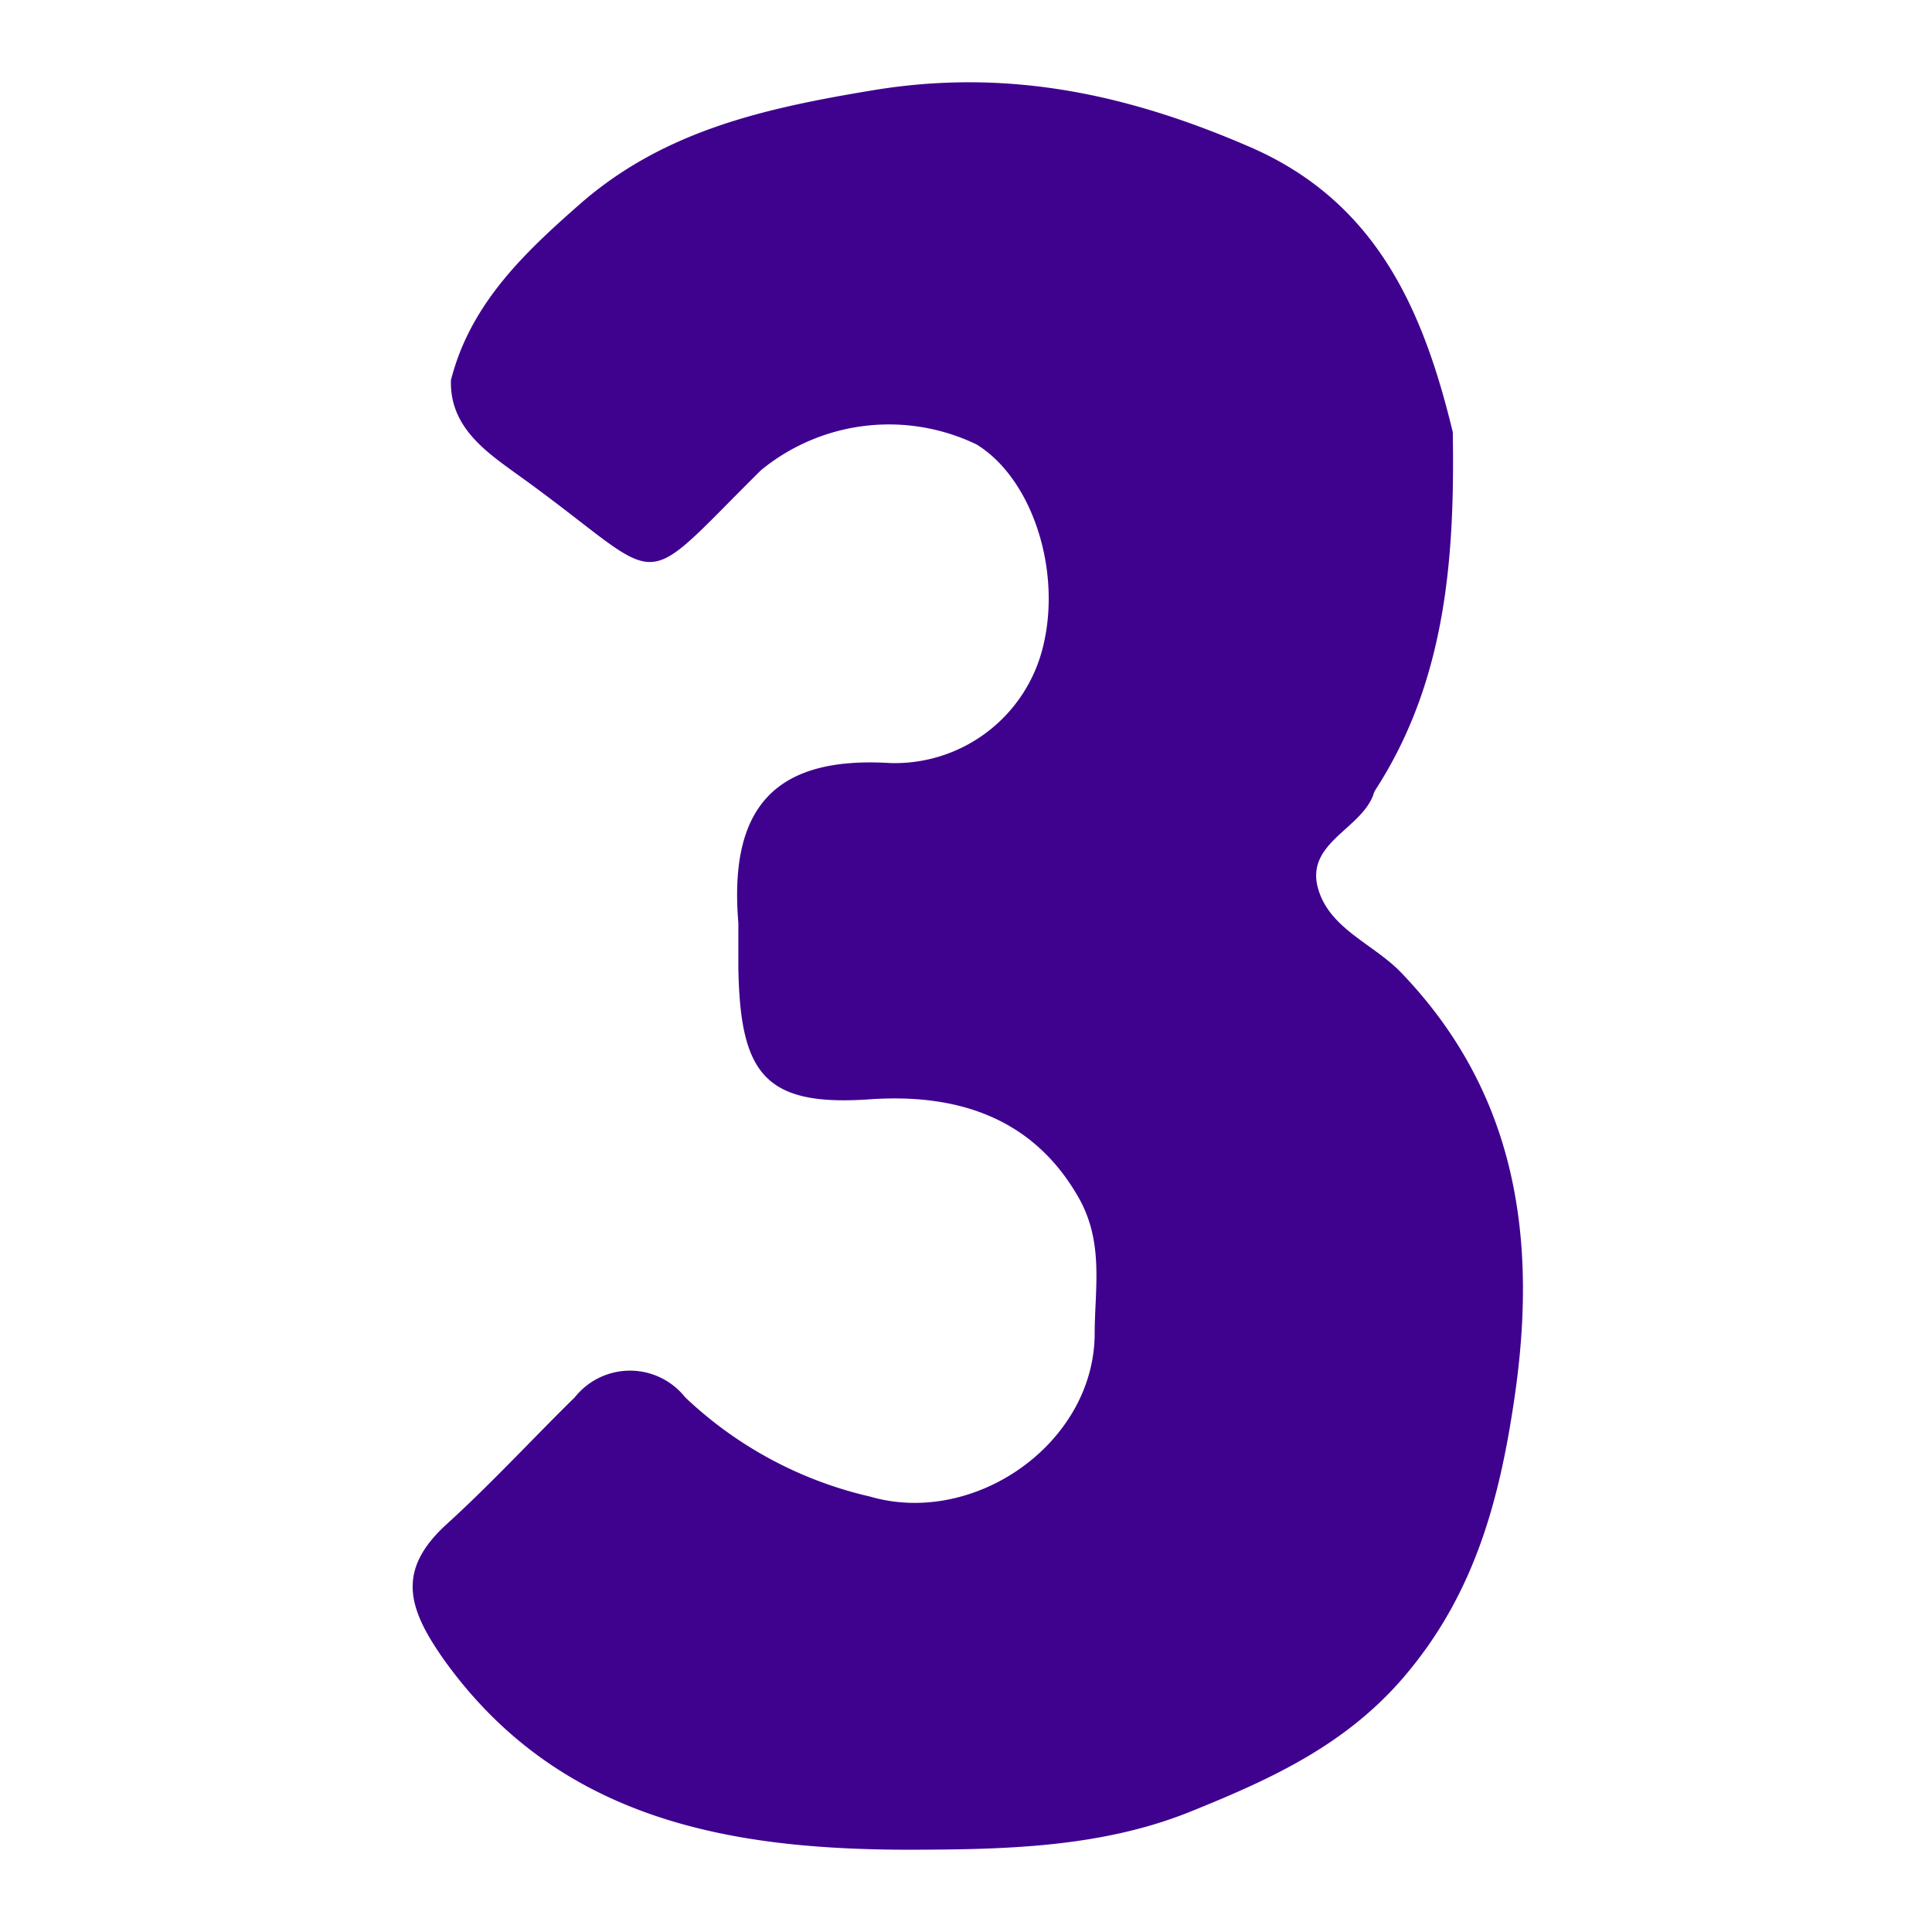 <svg xmlns="http://www.w3.org/2000/svg" viewBox="0 0 75.15 75.15"><defs><style>.cls-1{fill:none;}.cls-2{fill:#3f028f;}</style></defs><g id="Capa_2" data-name="Capa 2"><g id="Capa_1-2" data-name="Capa 1"><rect class="cls-1" width="75.15" height="75.15"/><path class="cls-2" d="M17.54,14.79c.76-3,2.9-5,5.13-6.95C25.9,5.07,29.75,4.21,33.9,3.52c5.25-.88,9.91.13,14.61,2.15,5,2.12,6.84,6.34,8,11.14.08,4.87-.26,9.66-3,13.9a.8.8,0,0,0-.1.23c-.52,1.35-2.69,1.88-2.12,3.69.47,1.51,2.14,2.1,3.19,3.18,4.52,4.69,5.34,10.37,4.43,16.56-.57,3.9-1.52,7.52-4.16,10.69-2.3,2.78-5.28,4.13-8.45,5.41-3.52,1.42-7.35,1.47-10.89,1.48-6.81,0-13.61-1.06-18.14-7.39-1.41-2-1.86-3.47.09-5.26,1.74-1.58,3.33-3.31,5-4.95a2.74,2.74,0,0,1,4.29,0,15.46,15.46,0,0,0,7.18,3.86c4.07,1.19,8.72-2.06,8.75-6.31,0-1.76.37-3.54-.61-5.29-1.84-3.26-4.92-4.07-8.13-3.85-4.11.29-5.05-1-5.12-5.12,0-.58,0-1.16,0-1.74-.39-4.66,1.58-6.48,5.9-6.22a5.93,5.93,0,0,0,5.94-4.48c.76-3-.41-6.58-2.57-7.91a7.85,7.85,0,0,0-8.39,1c-5.05,5-3.48,4.46-9.47.17C18.9,17.57,17.49,16.61,17.54,14.79Z"/></g></g></svg>